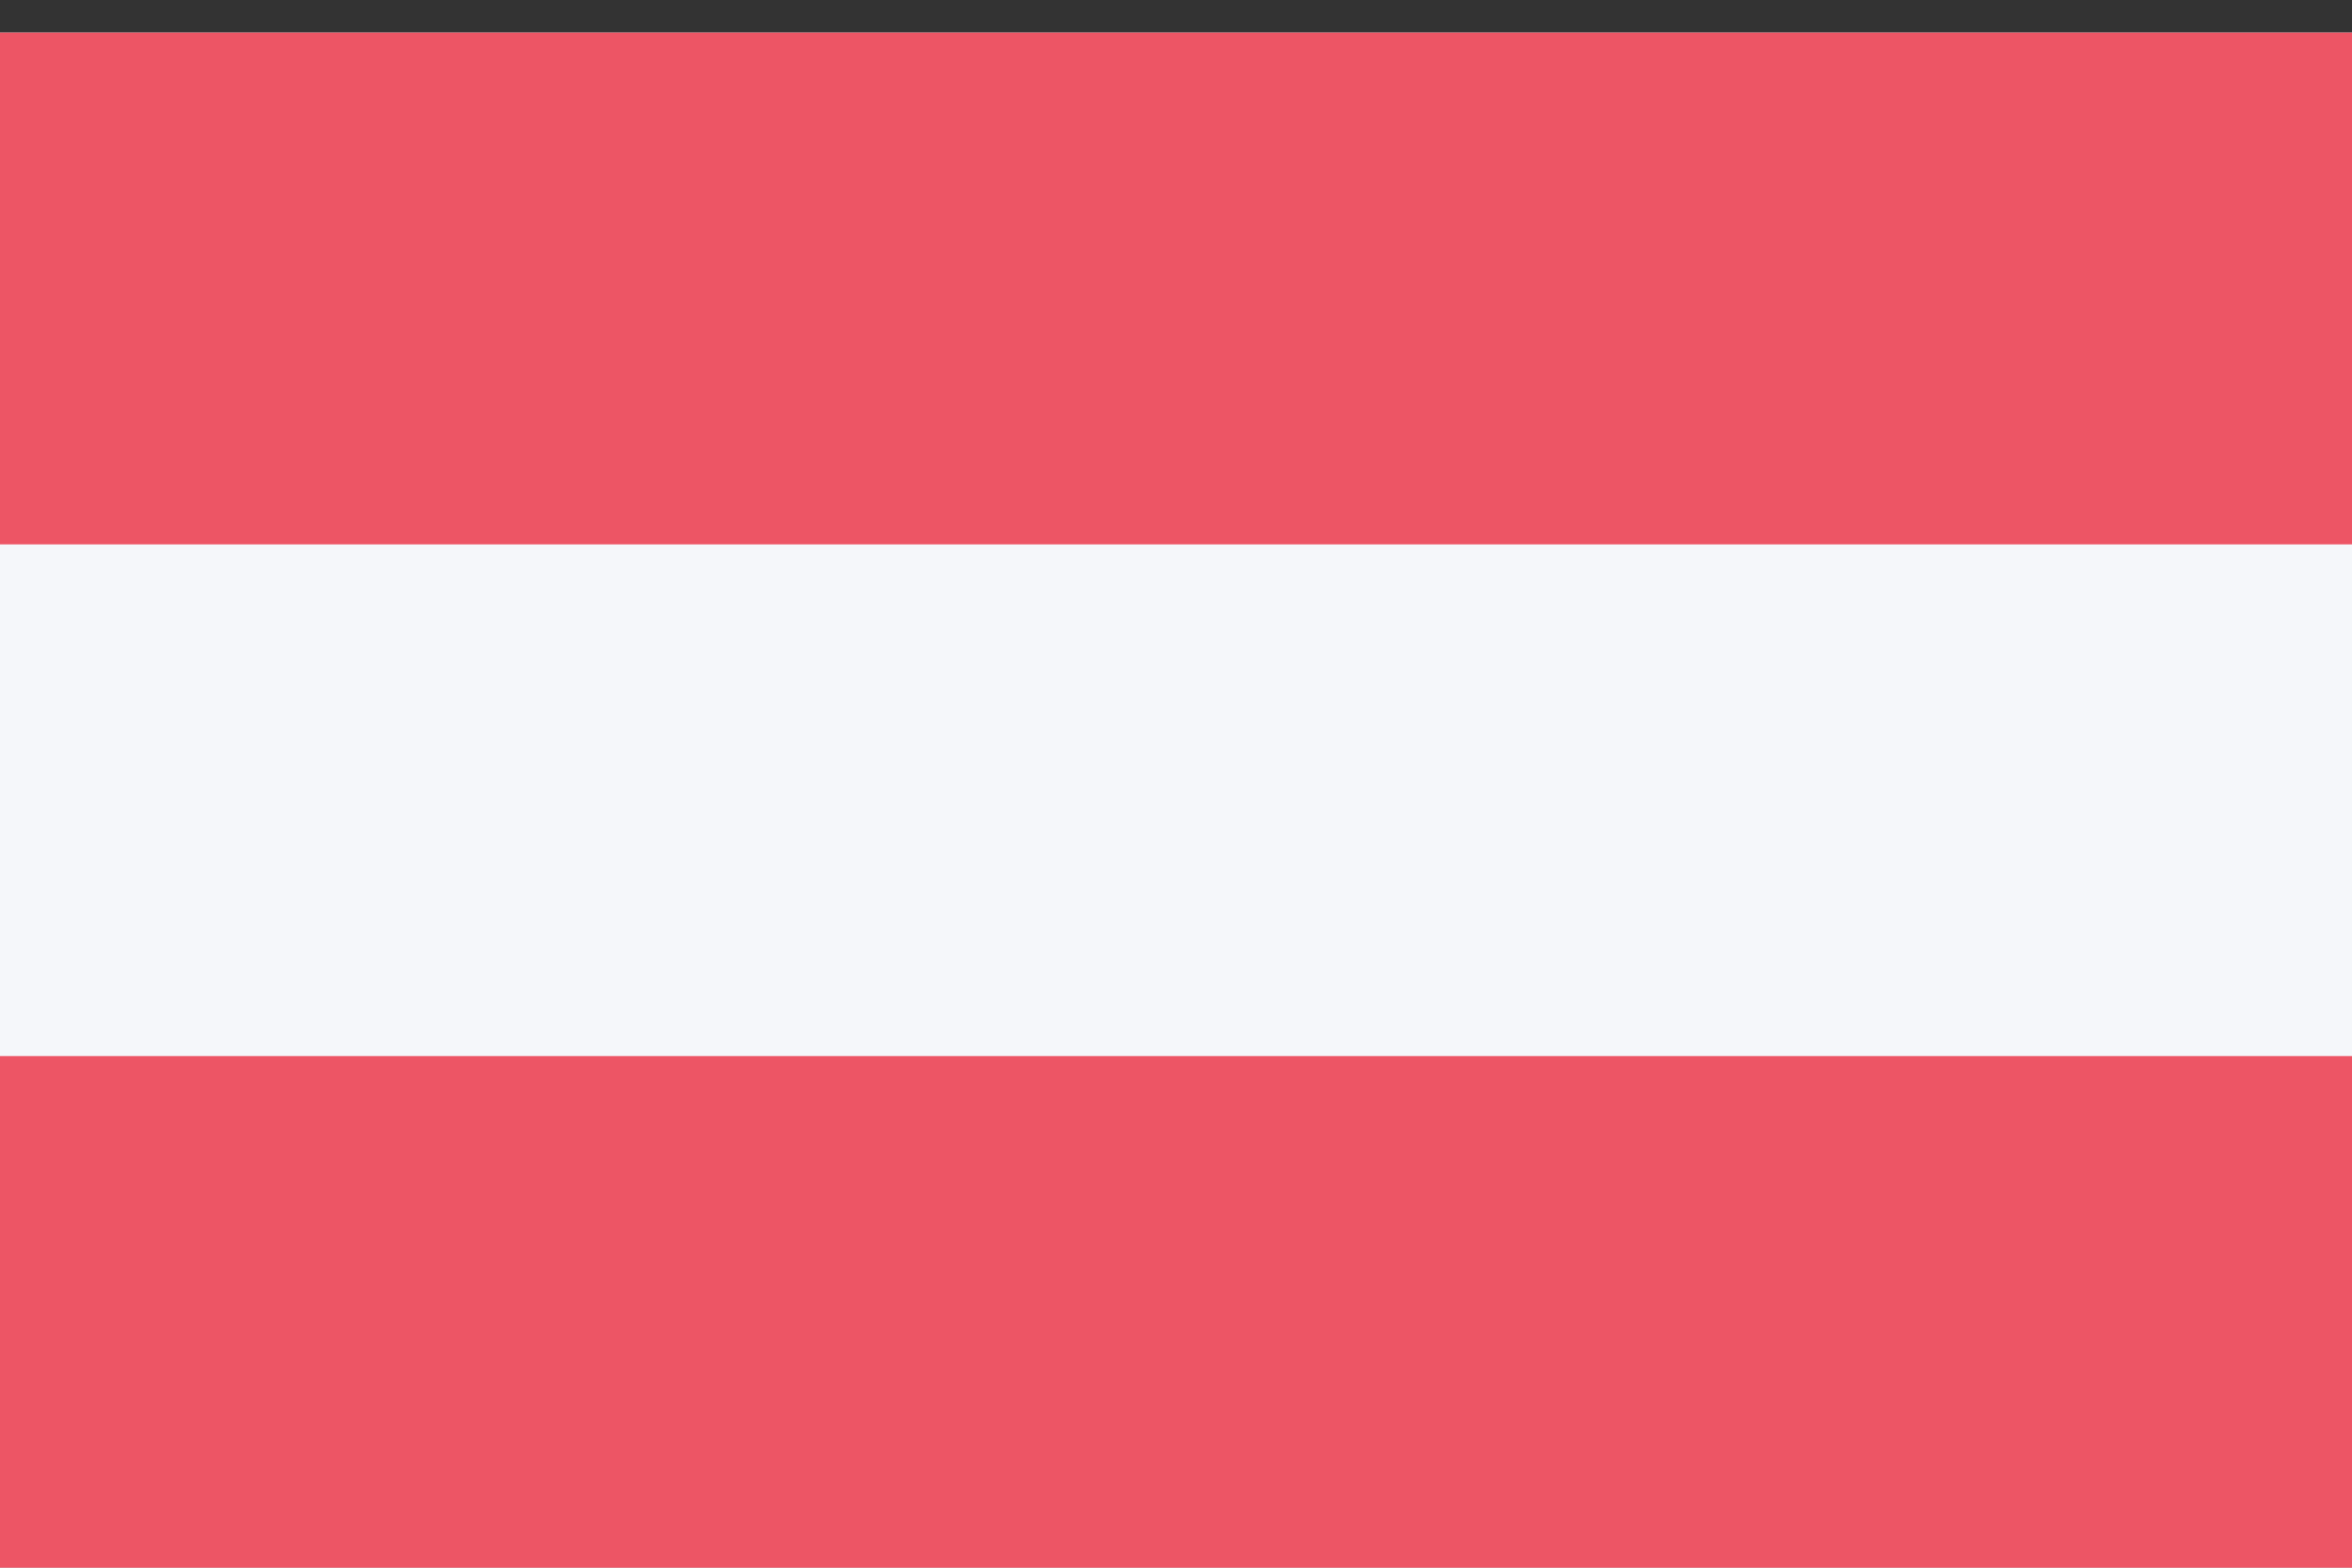 <svg width="24" height="16" viewBox="0 0 24 16" fill="none" xmlns="http://www.w3.org/2000/svg">
<rect x="0" y="0" width="24" height="16" fill="#333333" stroke="none"/>
<g clip-path="url(#clip0_2406_15095)">
<path d="M24 0.333H0V16H24V0.333Z" fill="#F5F7FA"/>
<path d="M24 0.333H0V5.556H24V0.333Z" fill="#ED5565"/>
<path d="M24 10.778H0V16H24V10.778Z" fill="#ED5565"/>
</g>
<defs>
<clipPath id="clip0_2406_15095">
<rect width="24" height="16" fill="white"/>
</clipPath>
</defs>
</svg>
